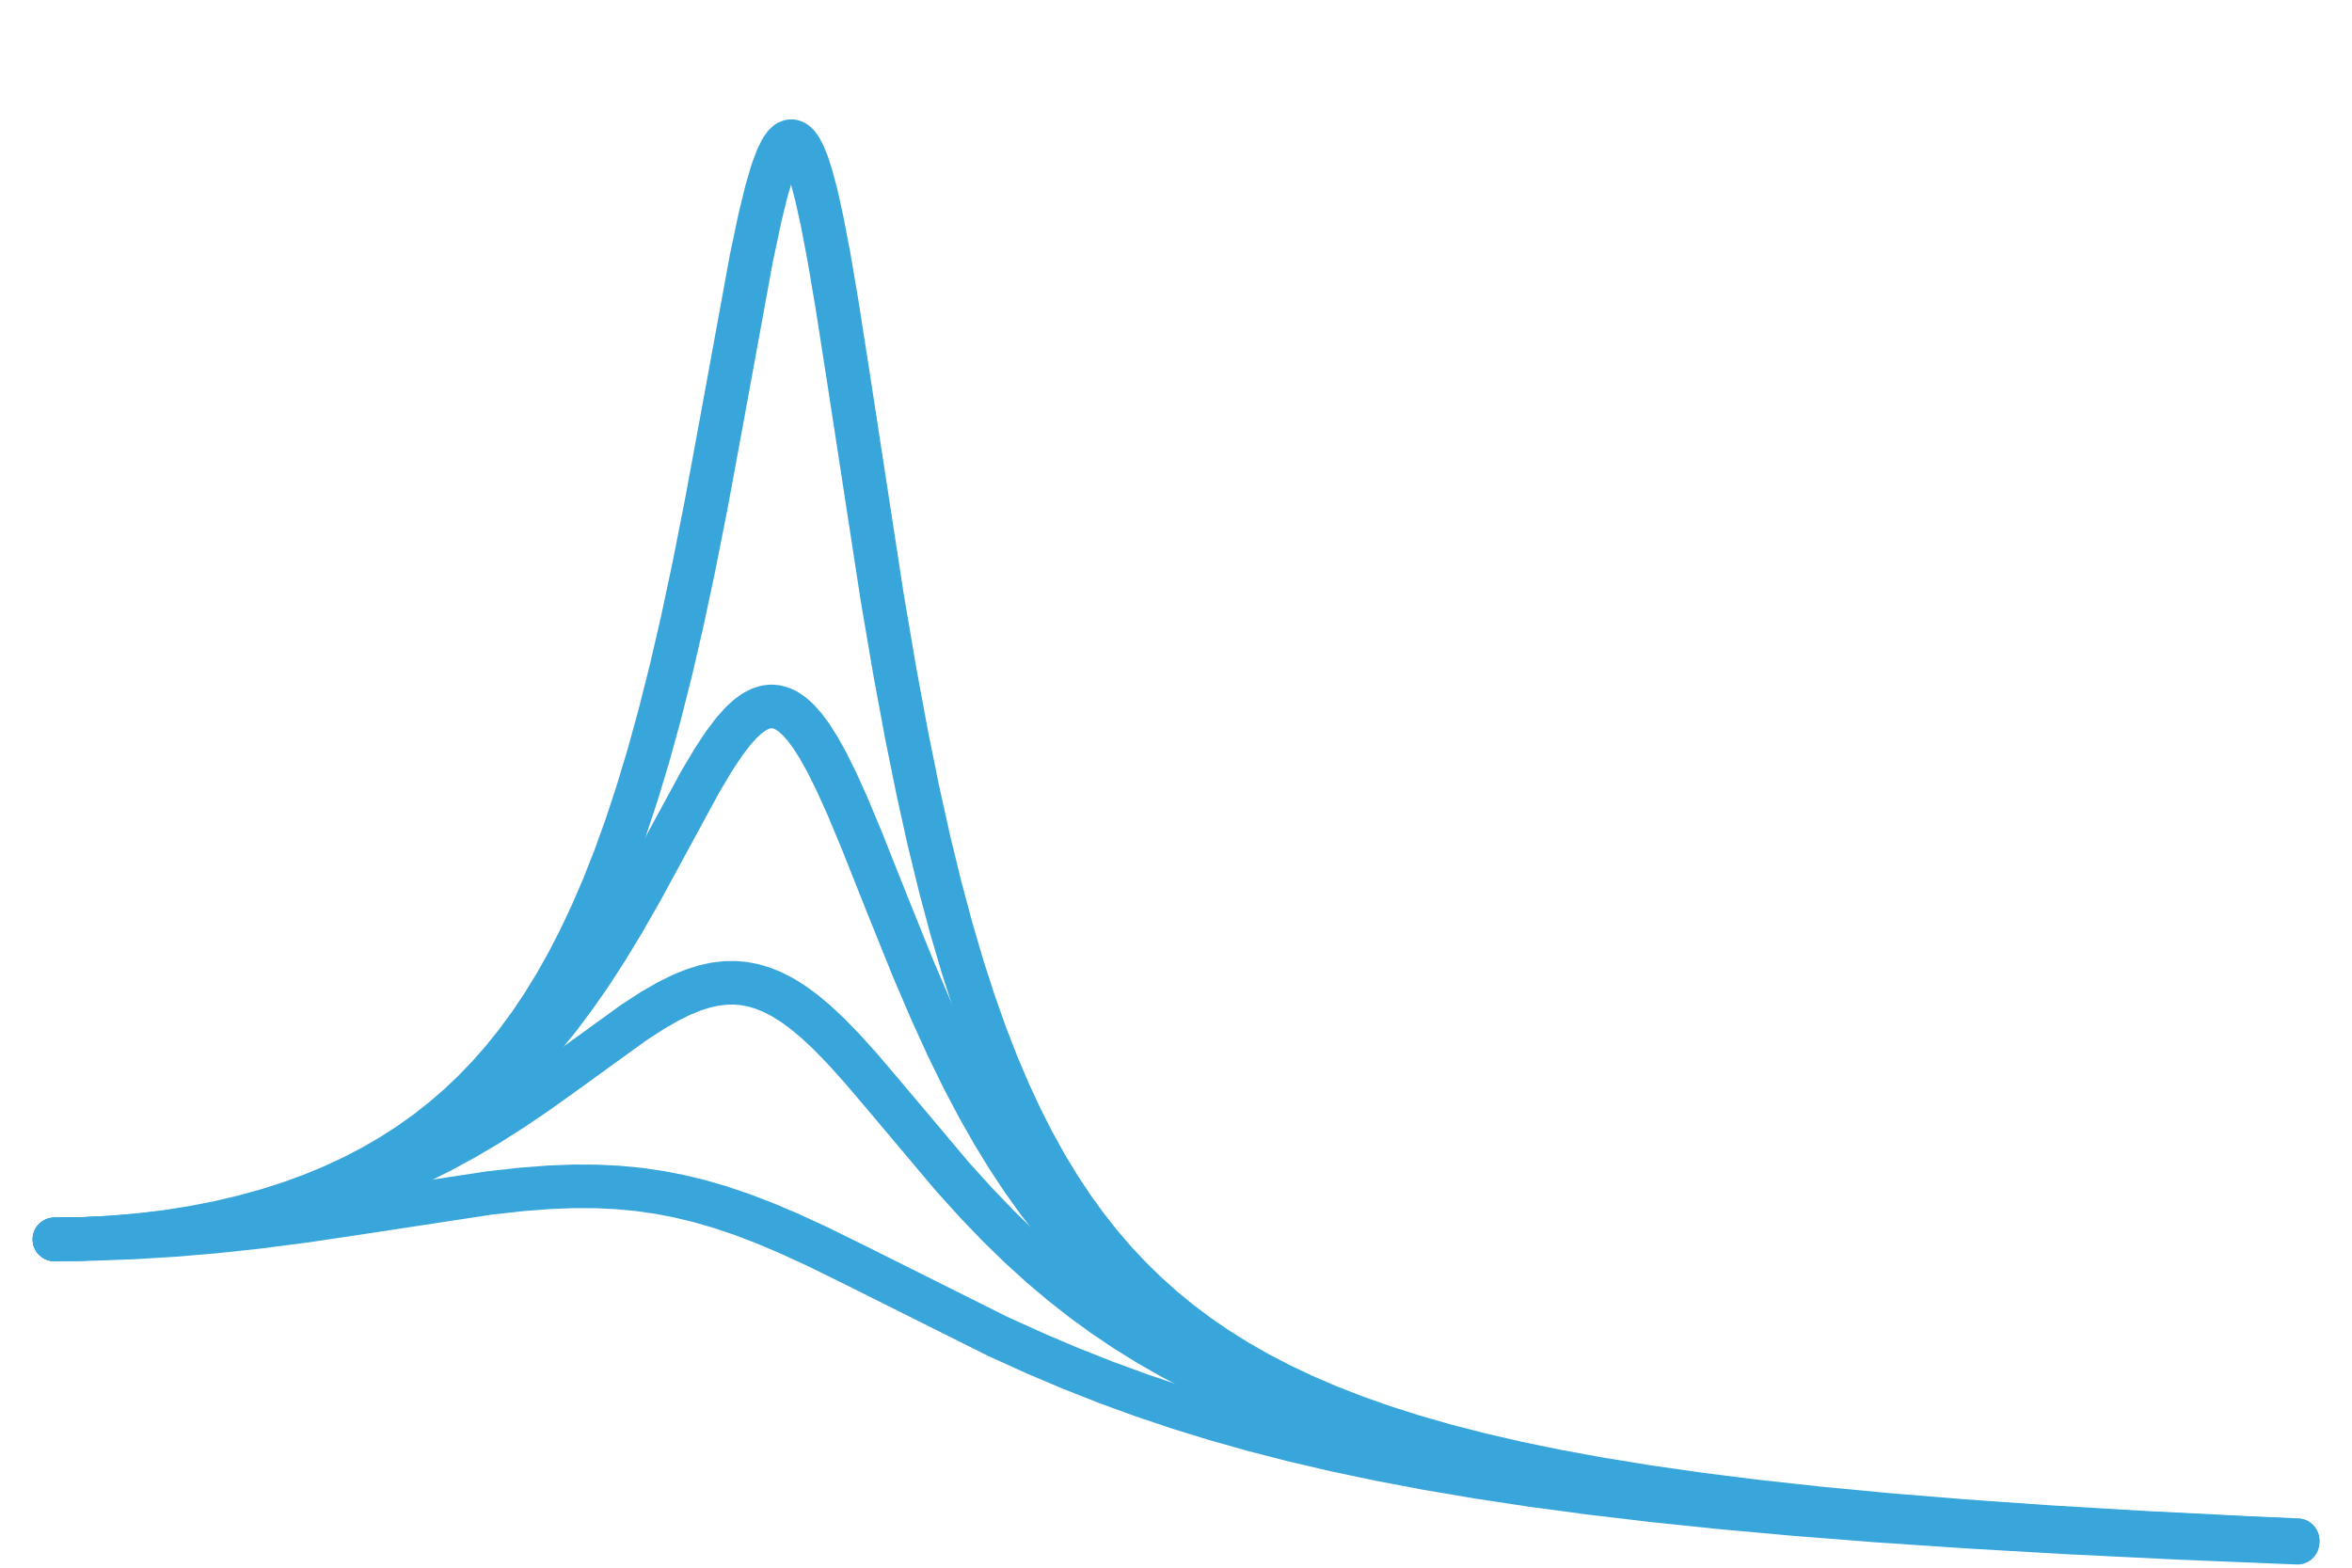 <svg xmlns="http://www.w3.org/2000/svg" xmlns:xlink="http://www.w3.org/1999/xlink" height="40px" width="60px" version="1.1" viewBox="30 40 540 300" >
  <title>Resonance Writing Services</title>
  <defs>
    <style type="text/css">
*{stroke-linecap:butt;stroke-linejoin:round;}
  </style>
  </defs>
  
  <g id="figure_1">
    
    <g id="axes_1">
      
      <g id="line2d_1">
        <path clip-path="url(#pa82c4e93f3)" d=" M 42.5 294.611 L 49.023 294.5 L 55.547 294.166 L 61.984 293.612 L 68.25 292.85 L 74.344 291.886 L 80.267 290.726 L 85.932 289.393 L 91.425 287.874 L 96.661 286.199 L 101.725 284.346 L 106.532 282.353 L 111.167 280.192 L 115.63 277.864 L 119.836 275.422 L 123.87 272.828 L 127.818 270.023 L 131.595 267.063 L 135.2 263.956 L 138.719 260.625 L 142.067 257.152 L 145.328 253.447 L 148.504 249.499 L 151.594 245.297 L 154.598 240.828 L 157.517 236.082 L 160.349 231.048 L 163.096 225.718 L 165.843 219.892 L 168.503 213.722 L 171.164 206.973 L 173.739 199.83 L 176.314 192.019 L 178.889 183.475 L 181.464 174.129 L 184.039 163.918 L 186.614 152.792 L 189.275 140.316 L 192.193 125.532 L 195.713 106.457 L 202.493 69.388 L 204.468 60.026 L 206.012 53.719 L 207.3 49.353 L 208.416 46.341 L 209.36 44.42 L 210.132 43.308 L 210.819 42.685 L 211.42 42.429 L 211.935 42.429 L 212.45 42.635 L 213.051 43.133 L 213.738 44.044 L 214.51 45.498 L 215.368 47.631 L 216.312 50.58 L 217.428 54.822 L 218.716 60.629 L 220.261 68.689 L 222.149 79.778 L 224.81 96.838 L 232.535 147.097 L 235.453 164.252 L 238.114 178.62 L 240.689 191.351 L 243.264 202.97 L 245.839 213.55 L 248.414 223.18 L 250.989 231.947 L 253.564 239.939 L 256.225 247.469 L 258.886 254.337 L 261.632 260.809 L 264.379 266.725 L 267.212 272.306 L 270.13 277.569 L 273.134 282.527 L 276.224 287.196 L 279.4 291.592 L 282.662 295.73 L 286.009 299.625 L 289.528 303.379 L 293.133 306.905 L 296.91 310.292 L 300.858 313.535 L 304.978 316.633 L 309.356 319.643 L 313.905 322.499 L 318.712 325.254 L 323.776 327.899 L 329.183 330.468 L 334.848 332.912 L 340.942 335.297 L 347.38 337.575 L 354.247 339.77 L 361.628 341.895 L 369.611 343.958 L 378.194 345.943 L 387.464 347.855 L 397.507 349.695 L 408.407 351.464 L 420.338 353.171 L 433.385 354.807 L 447.633 356.367 L 463.341 357.861 L 480.765 359.29 L 500.163 360.654 L 521.793 361.947 L 546.084 363.171 L 557.5 363.679" style="fill:none;stroke:#38A5DB;stroke-linecap:round;stroke-width:10;"/>
      </g>
      <g id="line2d_2">
        <path clip-path="url(#pa82c4e93f3)" d=" M 42.5 294.611 L 49.195 294.501 L 55.89 294.167 L 62.499 293.615 L 68.937 292.855 L 75.203 291.895 L 81.297 290.74 L 87.219 289.392 L 92.97 287.854 L 98.463 286.155 L 103.785 284.275 L 108.849 282.252 L 113.742 280.058 L 118.462 277.696 L 123.012 275.169 L 127.389 272.481 L 131.595 269.639 L 135.715 266.582 L 139.663 263.375 L 143.526 259.952 L 147.303 256.306 L 150.993 252.433 L 154.598 248.332 L 158.203 243.895 L 161.808 239.102 L 165.413 233.94 L 169.104 228.265 L 172.967 221.913 L 177.172 214.56 L 182.494 204.772 L 190.734 189.591 L 193.824 184.398 L 196.227 180.768 L 198.287 178.042 L 200.09 176.013 L 201.721 174.51 L 203.18 173.462 L 204.553 172.755 L 205.841 172.351 L 207.042 172.212 L 208.244 172.308 L 209.446 172.644 L 210.648 173.221 L 211.935 174.106 L 213.222 175.262 L 214.682 176.89 L 216.227 178.962 L 217.943 181.656 L 219.832 185.046 L 221.978 189.366 L 224.552 195.074 L 227.814 202.88 L 233.565 217.342 L 239.659 232.457 L 243.865 242.286 L 247.642 250.549 L 251.161 257.729 L 254.594 264.247 L 258.028 270.296 L 261.461 275.898 L 264.894 281.082 L 268.413 285.992 L 271.933 290.526 L 275.537 294.814 L 279.228 298.864 L 283.005 302.685 L 286.953 306.364 L 290.987 309.822 L 295.193 313.138 L 299.571 316.307 L 304.12 319.329 L 308.927 322.254 L 313.991 325.072 L 319.312 327.774 L 324.892 330.356 L 330.814 332.85 L 337.08 335.246 L 343.775 337.565 L 350.899 339.793 L 358.538 341.947 L 366.692 344.012 L 375.447 345.999 L 384.889 347.912 L 395.103 349.753 L 406.262 351.535 L 418.364 353.239 L 431.582 354.873 L 446.088 356.439 L 462.053 357.935 L 479.735 359.365 L 499.391 360.727 L 521.278 362.016 L 545.912 363.241 L 557.5 363.748" style="fill:none;stroke:#38A5DB;stroke-linecap:round;stroke-width:10;"/>
      </g>
      <g id="line2d_3">
        <path clip-path="url(#pa82c4e93f3)" d=" M 42.5 294.611 L 49.624 294.5 L 56.663 294.169 L 63.701 293.615 L 70.567 292.853 L 77.348 291.876 L 83.957 290.7 L 90.395 289.328 L 96.661 287.764 L 102.755 286.014 L 108.677 284.082 L 114.428 281.973 L 120.093 279.657 L 125.587 277.172 L 131.08 274.442 L 136.488 271.506 L 141.981 268.271 L 147.646 264.673 L 153.74 260.533 L 161.036 255.293 L 175.542 244.799 L 179.833 242.019 L 183.352 239.99 L 186.442 238.459 L 189.189 237.337 L 191.764 236.523 L 194.167 235.996 L 196.485 235.72 L 198.717 235.684 L 200.862 235.872 L 203.008 236.284 L 205.154 236.924 L 207.386 237.831 L 209.618 238.978 L 212.021 240.471 L 214.51 242.284 L 217.257 244.571 L 220.261 247.376 L 223.608 250.813 L 227.642 255.288 L 233.05 261.646 L 248.757 280.3 L 254.251 286.368 L 259.315 291.629 L 264.122 296.309 L 268.928 300.678 L 273.735 304.743 L 278.542 308.518 L 283.434 312.079 L 288.413 315.43 L 293.562 318.63 L 298.884 321.676 L 304.463 324.61 L 310.214 327.383 L 316.308 330.072 L 322.66 332.63 L 329.355 335.085 L 336.479 337.458 L 344.032 339.736 L 352.015 341.91 L 360.598 344.015 L 369.782 346.035 L 379.653 347.976 L 390.297 349.839 L 401.798 351.625 L 414.33 353.343 L 427.977 354.985 L 442.912 356.556 L 459.307 358.054 L 477.418 359.482 L 497.588 360.846 L 520.077 362.138 L 545.312 363.36 L 557.5 363.879" style="fill:none;stroke:#38A5DB;stroke-linecap:round;stroke-width:10;"/>
      </g>
      <g id="line2d_4">
        <path clip-path="url(#pa82c4e93f3)" d=" M 42.5 294.611 L 51.598 294.5 L 60.782 294.165 L 70.052 293.602 L 79.494 292.804 L 89.279 291.751 L 99.751 290.397 L 112.025 288.574 L 142.324 283.957 L 149.792 283.125 L 156.143 282.638 L 161.808 282.424 L 167.044 282.449 L 171.937 282.691 L 176.657 283.143 L 181.292 283.808 L 185.928 284.7 L 190.562 285.818 L 195.283 287.185 L 200.262 288.86 L 205.498 290.858 L 211.248 293.294 L 217.858 296.341 L 226.183 300.439 L 258.972 316.837 L 267.641 320.772 L 275.881 324.269 L 283.949 327.453 L 292.103 330.433 L 300.429 333.236 L 308.927 335.862 L 317.767 338.36 L 326.952 340.723 L 336.651 342.987 L 346.865 345.141 L 357.68 347.192 L 369.267 349.16 L 381.627 351.031 L 394.932 352.818 L 409.352 354.527 L 424.973 356.151 L 442.054 357.7 L 460.766 359.17 L 481.452 360.567 L 504.369 361.889 L 529.947 363.136 L 557.5 364.267" style="fill:none;stroke:#38A5DB;stroke-linecap:round;stroke-width:10;"/>
      </g>
      
      
      
      
      
      
      
    </g>
  </g>
</svg>